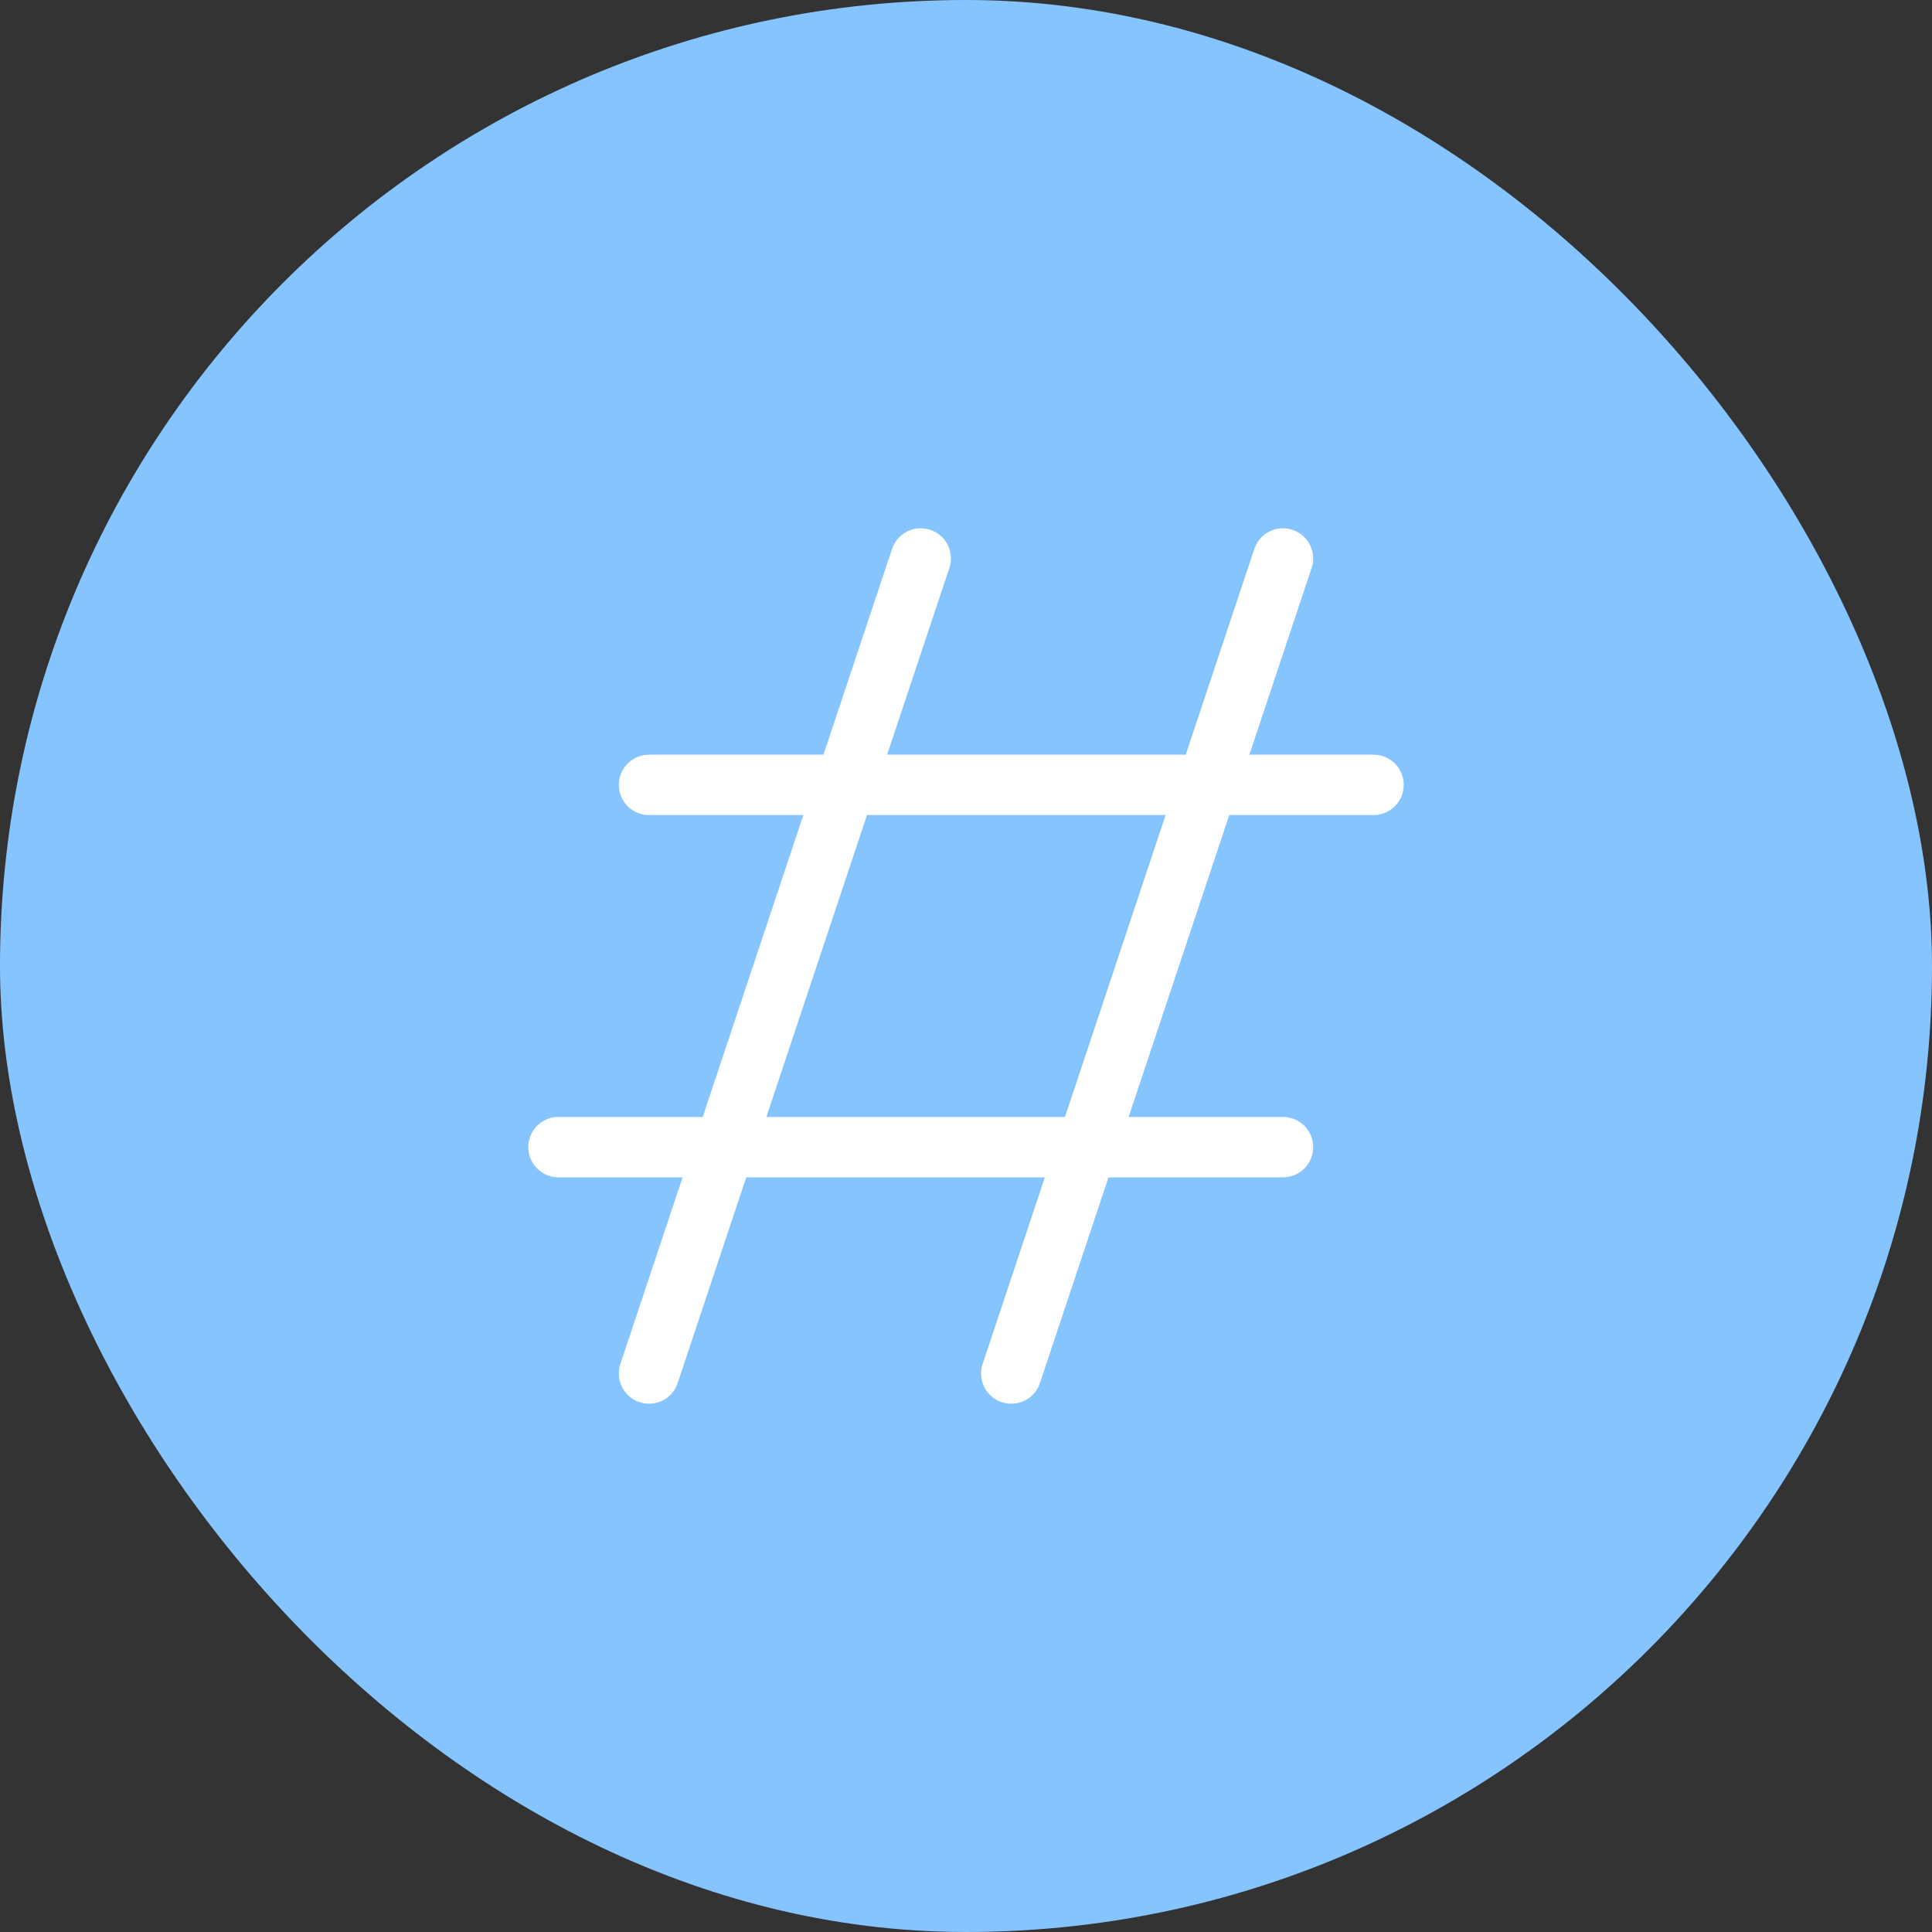 <?xml version="1.0" encoding="UTF-8"?> <svg xmlns="http://www.w3.org/2000/svg" width="64" height="64" viewBox="0 0 64 64" fill="none"><rect x="0" y="0" width="64" height="64" fill="#333333" stroke="none"/> <rect width="64" height="64" rx="32" fill="#86C4FF"></rect> <g clip-path="url(#clip0_9_1957)"> <path d="M30.5 18.5L21.5 45.5" stroke="white" stroke-width="2" stroke-linecap="round"></path> <path d="M42.5 18.5L33.5 45.5" stroke="white" stroke-width="2" stroke-linecap="round"></path> <path d="M18.5 38H42.5" stroke="white" stroke-width="2" stroke-linecap="round"></path> <path d="M21.5 26H45.5" stroke="white" stroke-width="2" stroke-linecap="round"></path> </g> <defs> <clipPath id="clip0_9_1957"> <rect width="32" height="32" fill="white" transform="translate(16 16)"></rect> </clipPath> </defs> </svg> 